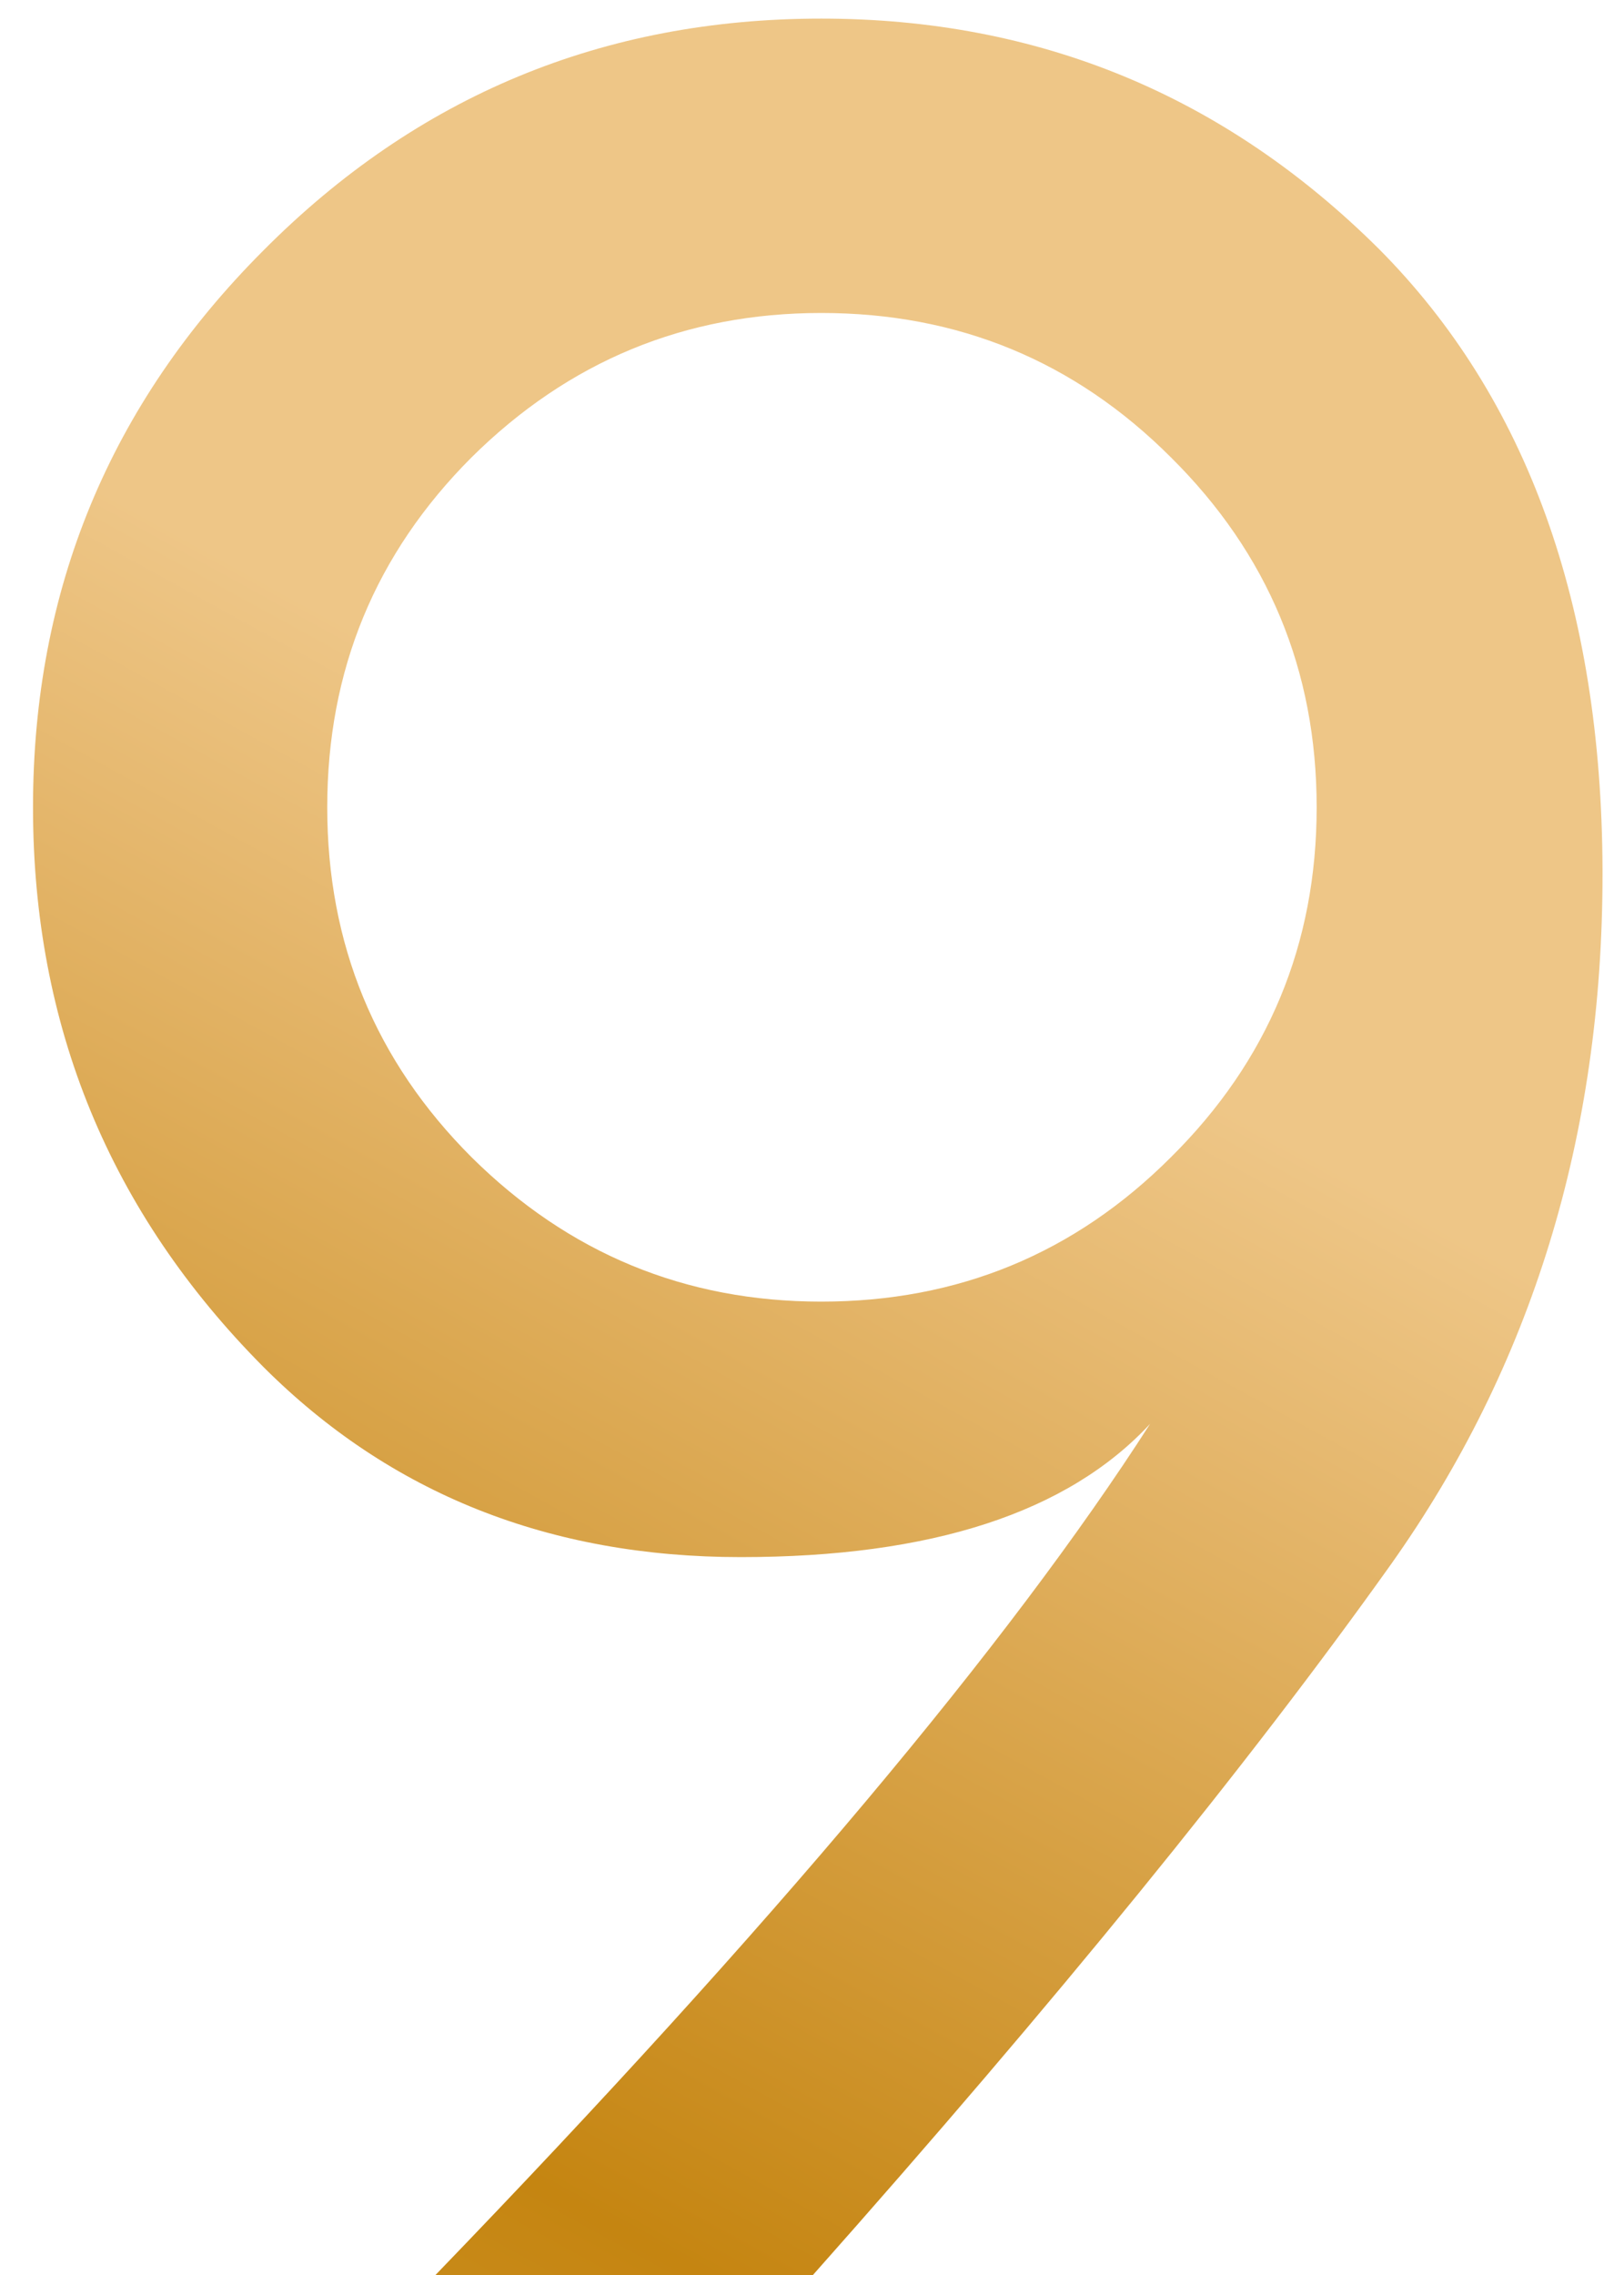 <?xml version="1.0" encoding="UTF-8"?> <svg xmlns="http://www.w3.org/2000/svg" width="40" height="56" viewBox="0 0 40 56" fill="none"> <path d="M32.43 19.872C32.43 16.5 31.233 13.629 28.841 11.259C26.471 8.889 23.6 7.704 20.227 7.704C16.878 7.704 14.007 8.889 11.614 11.259C9.244 13.629 8.06 16.5 8.06 19.872C8.06 23.244 9.244 26.116 11.614 28.485C14.007 30.855 16.878 32.04 20.227 32.04C23.6 32.04 26.471 30.855 28.841 28.485C31.233 26.116 32.43 23.244 32.43 19.872ZM28.328 35.048C26.3 37.235 22.939 38.329 18.245 38.329C13.528 38.329 9.609 36.768 6.487 33.647C2.705 29.841 0.813 25.25 0.813 19.872C0.813 14.517 2.705 9.949 6.487 6.166C10.27 2.361 14.85 0.458 20.227 0.458C25.582 0.458 30.162 2.349 33.968 6.132C37.614 9.8 39.448 14.893 39.471 21.41V21.513C39.471 27.961 37.727 33.635 34.241 38.534C30.732 43.456 25.992 49.278 20.023 56H10.726C18.997 47.432 24.865 40.448 28.328 35.048Z" fill="url(#paint0_linear)"></path> <defs> <linearGradient id="paint0_linear" x1="-133.5" y1="92" x2="-64.7" y2="-33.087" gradientUnits="userSpaceOnUse"> <stop offset="0.01" stop-color="#EFC981"></stop> <stop offset="0.33" stop-color="#F2D78F"></stop> <stop offset="0.73" stop-color="#C58511"></stop> <stop offset="0.9" stop-color="#E5B76D"></stop> <stop offset="0.95" stop-color="#EEC687"></stop> </linearGradient> </defs> </svg> 